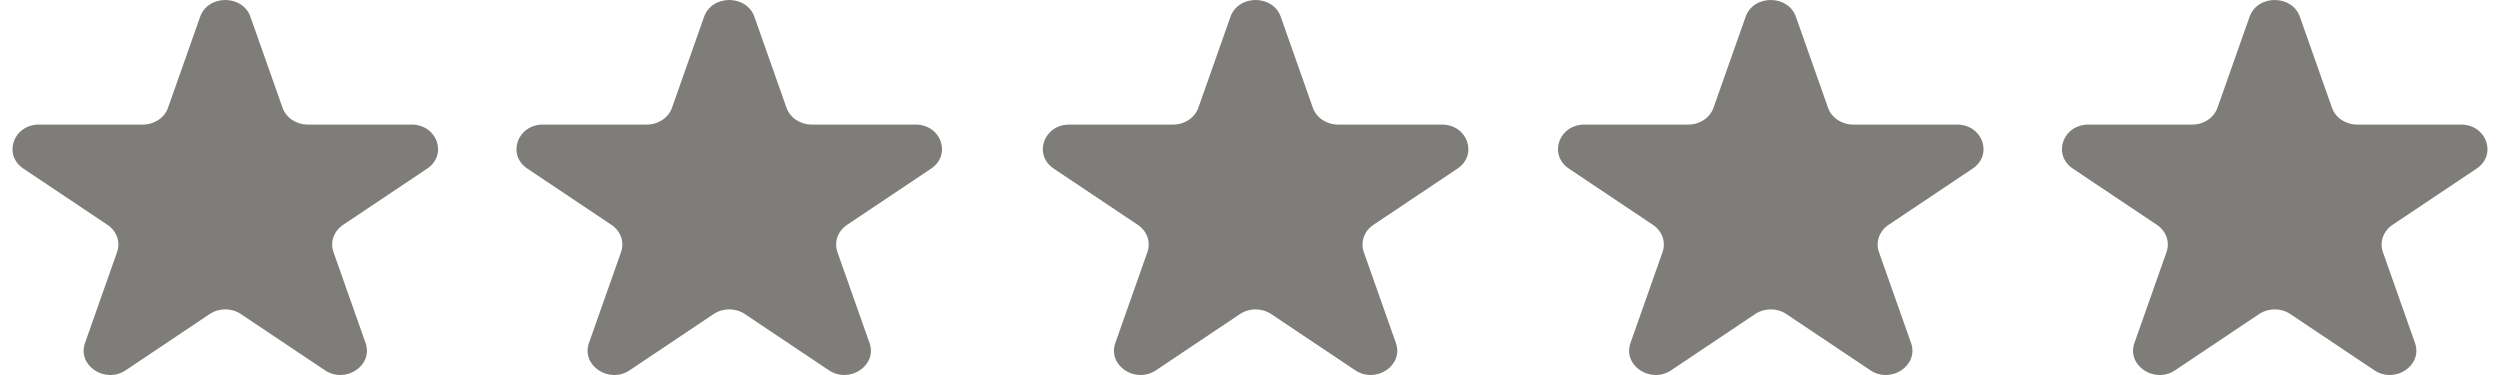 <?xml version="1.0" encoding="UTF-8"?>
<svg width="100px" height="15px" viewBox="0 0 100 15" version="1.1" xmlns="http://www.w3.org/2000/svg" xmlns:xlink="http://www.w3.org/1999/xlink">
    <!-- Generator: Sketch 57.1 (83088) - https://sketch.com -->
    <title>Fill 1</title>
    <desc>Created with Sketch.</desc>
    <g id="Page-1" stroke="none" stroke-width="1" fill="none" fill-rule="evenodd">
        <g id="Shop-All-Page-Mobile" transform="translate(-45, -2062)" fill="#7F7D79">
            <g id="Group" transform="translate(-138, 1613)">
                <g id="Group-8">
                    <g id="Group-9" transform="translate(0.5, 150)">
                        <path d="M210.663,299.673 L209.38,303.31 C209.238,303.712 208.831,303.983 208.373,303.983 L204.219,303.983 C203.194,303.983 202.767,305.191 203.597,305.746 L206.958,307.994 C207.328,308.242 207.484,308.682 207.342,309.083 L206.058,312.72 C205.741,313.618 206.858,314.364 207.687,313.81 L211.047,311.561 C211.419,311.313 211.921,311.313 212.292,311.561 L215.653,313.81 C216.482,314.364 217.598,313.618 217.281,312.72 L215.997,309.083 C215.856,308.682 216.011,308.242 216.382,307.994 L219.743,305.746 C220.572,305.191 220.146,303.983 219.121,303.983 L214.966,303.983 C214.508,303.983 214.102,303.712 213.96,303.31 L212.677,299.673 C212.359,298.776 210.98,298.776 210.663,299.673 M190.505,299.673 L189.221,303.31 C189.08,303.712 188.673,303.983 188.215,303.983 L184.06,303.983 C183.035,303.983 182.609,305.191 183.438,305.746 L186.799,307.994 C187.17,308.242 187.325,308.682 187.183,309.083 L185.9,312.72 C185.583,313.618 186.699,314.364 187.529,313.81 L190.889,311.561 C191.261,311.313 191.762,311.313 192.133,311.561 L195.495,313.81 C196.324,314.364 197.439,313.618 197.123,312.72 L195.839,309.083 C195.697,308.682 195.853,308.242 196.224,307.994 L199.584,305.746 C200.414,305.191 199.988,303.983 198.963,303.983 L194.808,303.983 C194.35,303.983 193.943,303.712 193.802,303.31 L192.518,299.673 C192.201,298.776 190.822,298.776 190.505,299.673 M272.482,299.673 L271.199,303.31 C271.057,303.712 270.65,303.983 270.192,303.983 L266.038,303.983 C265.013,303.983 264.586,305.191 265.416,305.746 L268.777,307.994 C269.147,308.242 269.303,308.682 269.161,309.083 L267.877,312.72 C267.56,313.618 268.677,314.364 269.506,313.81 L272.866,311.561 C273.238,311.313 273.74,311.313 274.111,311.561 L277.472,313.81 C278.301,314.364 279.417,313.618 279.1,312.72 L277.816,309.083 C277.675,308.682 277.83,308.242 278.201,307.994 L281.562,305.746 C282.391,305.191 281.965,303.983 280.94,303.983 L276.785,303.983 C276.327,303.983 275.92,303.712 275.779,303.31 L274.496,299.673 C274.179,298.776 272.799,298.776 272.482,299.673 M252.324,299.673 L251.04,303.31 C250.898,303.712 250.492,303.983 250.034,303.983 L245.88,303.983 C244.854,303.983 244.428,305.191 245.257,305.746 L248.618,307.994 C248.989,308.242 249.144,308.682 249.002,309.083 L247.719,312.72 C247.402,313.618 248.518,314.364 249.348,313.81 L252.708,311.561 C253.08,311.313 253.582,311.313 253.952,311.561 L257.313,313.81 C258.143,314.364 259.258,313.618 258.942,312.72 L257.658,309.083 C257.516,308.682 257.672,308.242 258.043,307.994 L261.403,305.746 C262.233,305.191 261.807,303.983 260.782,303.983 L256.627,303.983 C256.169,303.983 255.762,303.712 255.621,303.31 L254.337,299.673 C254.02,298.776 252.641,298.776 252.324,299.673 M233.731,299.673 L235.014,303.31 C235.156,303.712 235.563,303.983 236.021,303.983 L240.175,303.983 C241.201,303.983 241.626,305.191 240.797,305.746 L237.437,307.994 C237.065,308.242 236.91,308.682 237.052,309.083 L238.336,312.72 C238.652,313.618 237.537,314.364 236.707,313.81 L233.346,311.561 C232.975,311.313 232.473,311.313 232.102,311.561 L228.741,313.81 C227.912,314.364 226.796,313.618 227.113,312.72 L228.396,309.083 C228.538,308.682 228.382,308.242 228.012,307.994 L224.651,305.746 C223.821,305.191 224.248,303.983 225.273,303.983 L229.427,303.983 C229.885,303.983 230.292,303.712 230.434,303.31 L231.718,299.673 C232.035,298.776 233.414,298.776 233.731,299.673" id="Fill-1"></path>
                    </g>
                </g>
            </g>
        </g>
    </g>
</svg>
